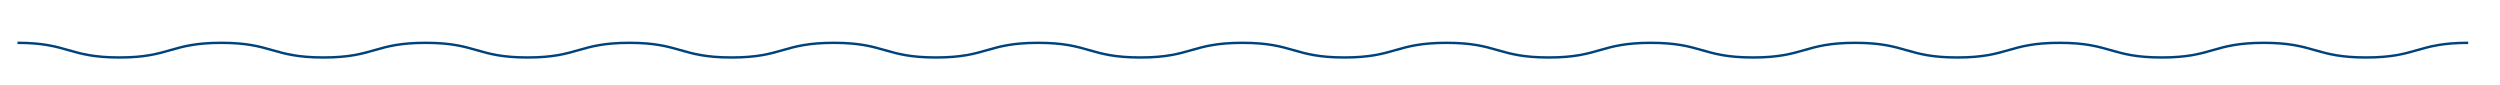 <?xml version="1.0" encoding="utf-8"?>
<!-- Generator: Adobe Illustrator 26.5.0, SVG Export Plug-In . SVG Version: 6.00 Build 0)  -->
<svg version="1.1" id="wave" xmlns="http://www.w3.org/2000/svg" xmlns:xlink="http://www.w3.org/1999/xlink" x="0px" y="0px"
	 viewBox="0 0 1025.3 34.7" style="enable-background:new 0 0 1025.3 34.7;" xml:space="preserve">
<style type="text/css">
	.st0{fill:none;stroke:#00437C;stroke-miterlimit:10;}
</style>
<g id="グループ_14" transform="translate(-76.137 -344.232)">
	<path id="パス_21" class="st0" d="M83.3,361.8c20.9,0,20.9,6,41.8,6s20.9-6,41.8-6s20.9,6,41.9,6s20.9-6,41.9-6s20.9,6,41.8,6
		s20.9-6,41.8-6s20.9,6,41.9,6s20.9-6,41.9-6s20.9,6,41.9,6s20.9-6,41.9-6s20.9,6,41.9,6s20.9-6,41.9-6s20.9,6,41.8,6s20.9-6,41.9-6
		s20.9,6,41.9,6s20.9-6,41.9-6s20.9,6,41.9,6s20.9-6,41.9-6s20.9,6,41.9,6s20.9-6,41.9-6s20.9,6,41.9,6s20.9-6,41.9-6
		c20.9,0,20.9,6,41.9,6s20.9-6,41.9-6"/>
</g>
</svg>
